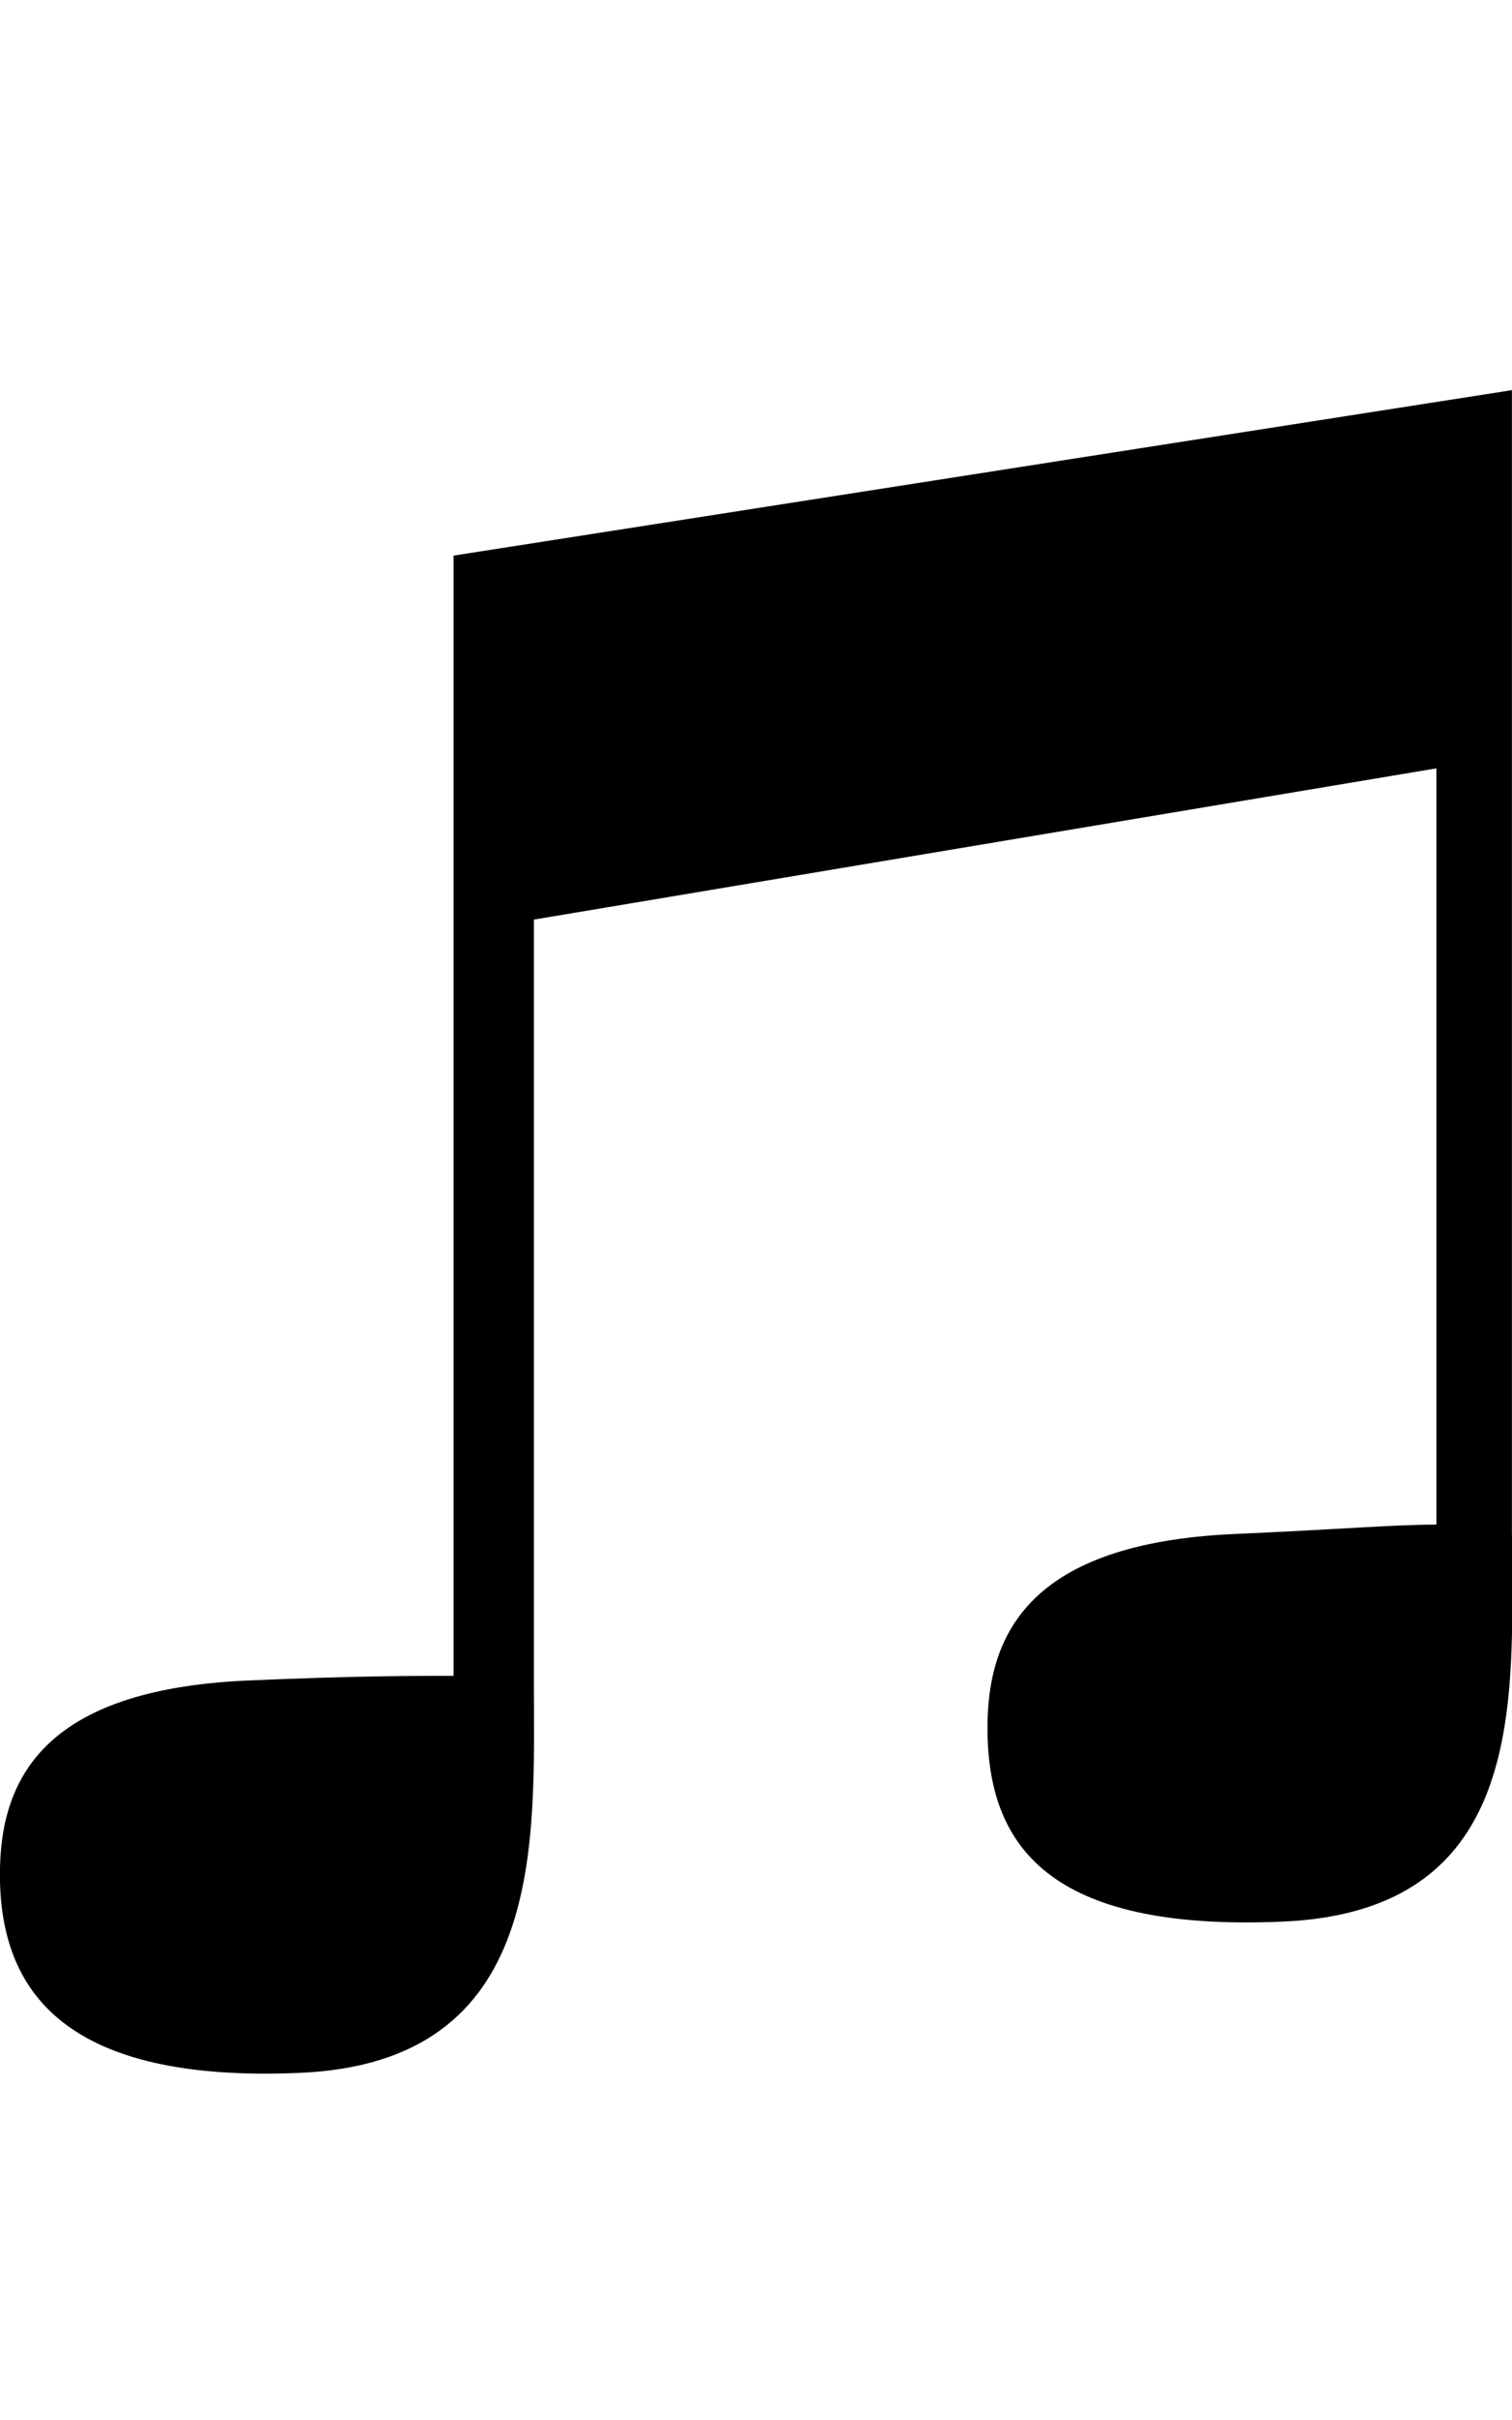 <!-- Generated by IcoMoon.io -->
<svg version="1.1" xmlns="http://www.w3.org/2000/svg" width="20" height="32" viewBox="0 0 20 32">
<title>ios7-musical-notes</title>
<path d="M20 20.286c0 2.125 0.25 5-3.063 5.125-3.063 0.125-3.875-1-3.875-2.563 0-1.25 0.563-2.438 3.25-2.563 1.438-0.063 2.125-0.125 2.688-0.125v-10l-11.938 2v10.063c0 2.125 0.188 5.063-3.125 5.188-3.063 0.125-3.938-1.063-3.938-2.625 0-1.25 0.563-2.438 3.25-2.563 1.438-0.063 2.188-0.063 2.75-0.063v-14.813l14-2.188v15.125z"></path>
</svg>
